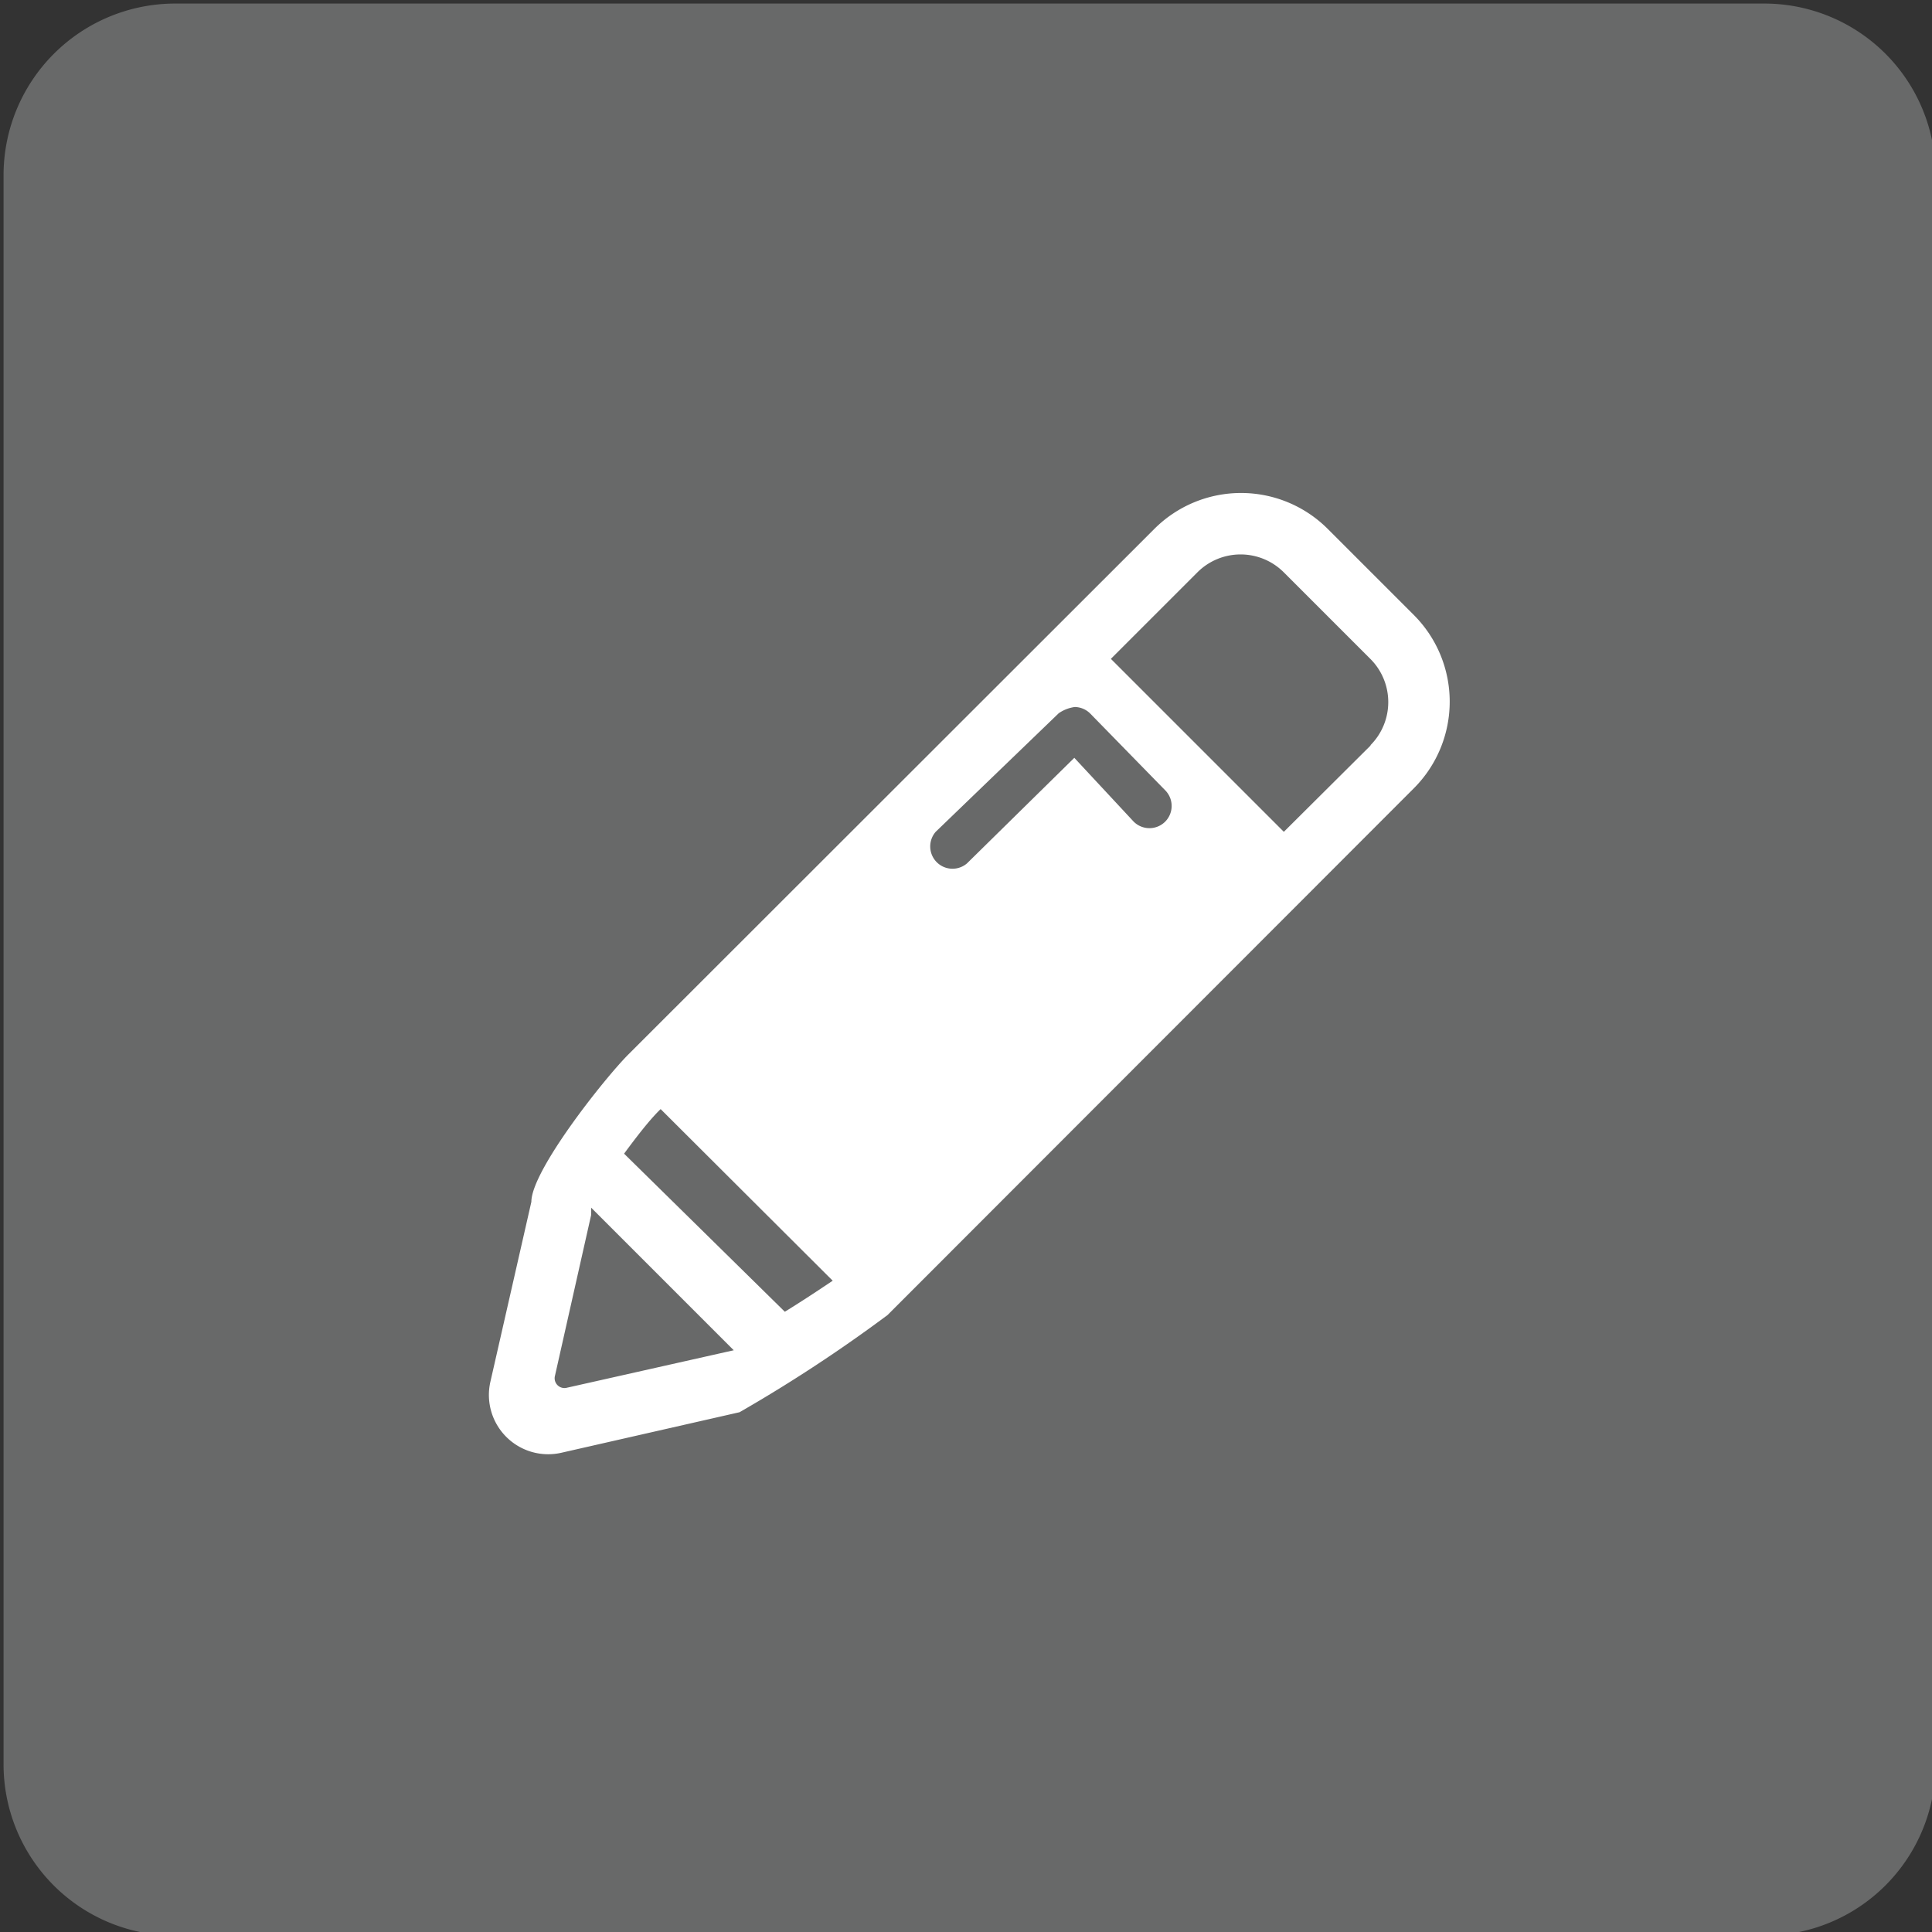 <svg id="Calque_1" data-name="Calque 1" xmlns="http://www.w3.org/2000/svg" viewBox="0 0 43.34 43.34">
  <rect x="0" y="0" width="43.34" height="43.34" fill="#333333" stroke="none"/>
  <title>Plan de travail 142</title>
  <path d="M39.58.08H3.92A3.85,3.85,0,0,0,.08,3.92V39.58a3.84,3.84,0,0,0,3.84,3.84H39.58a3.84,3.84,0,0,0,3.84-3.84V3.92A3.84,3.84,0,0,0,39.58.08Z" fill="#686969"/>
  <path d="M31.72,13.8l-1.94-1.94a2.75,2.75,0,0,0-3.88,0L14.1,23.65c-.54.54-2.18,2.61-2.18,3.31L11,31a1.33,1.33,0,0,0,1.59,1.59l4-.91a33.5,33.5,0,0,0,3.32-2.18L31.72,17.68A2.75,2.75,0,0,0,31.72,13.8Zm-19,17.33a.22.22,0,0,1-.27-.27l.81-3.6a1.53,1.53,0,0,0,0-.17v0l3.2,3.2Zm4.89-1.7L14,25.88c.28-.38.58-.77.82-1l3.86,3.85C18.47,28.87,18.07,29.14,17.6,29.43Zm8.53-11a.5.5,0,0,1-.71,0L24.1,17l-2.41,2.37a.5.5,0,0,1-.7-.71L23.75,16a.83.83,0,0,1,.36-.14.5.5,0,0,1,.35.15l1.69,1.73A.5.5,0,0,1,26.14,18.43Zm4.61-1.71L28.8,18.66l-3.88-3.88,1.94-1.94a1.37,1.37,0,0,1,1.94,0l1.94,1.94a1.37,1.37,0,0,1,0,1.94Z" fill="#fff"/>
</svg>
